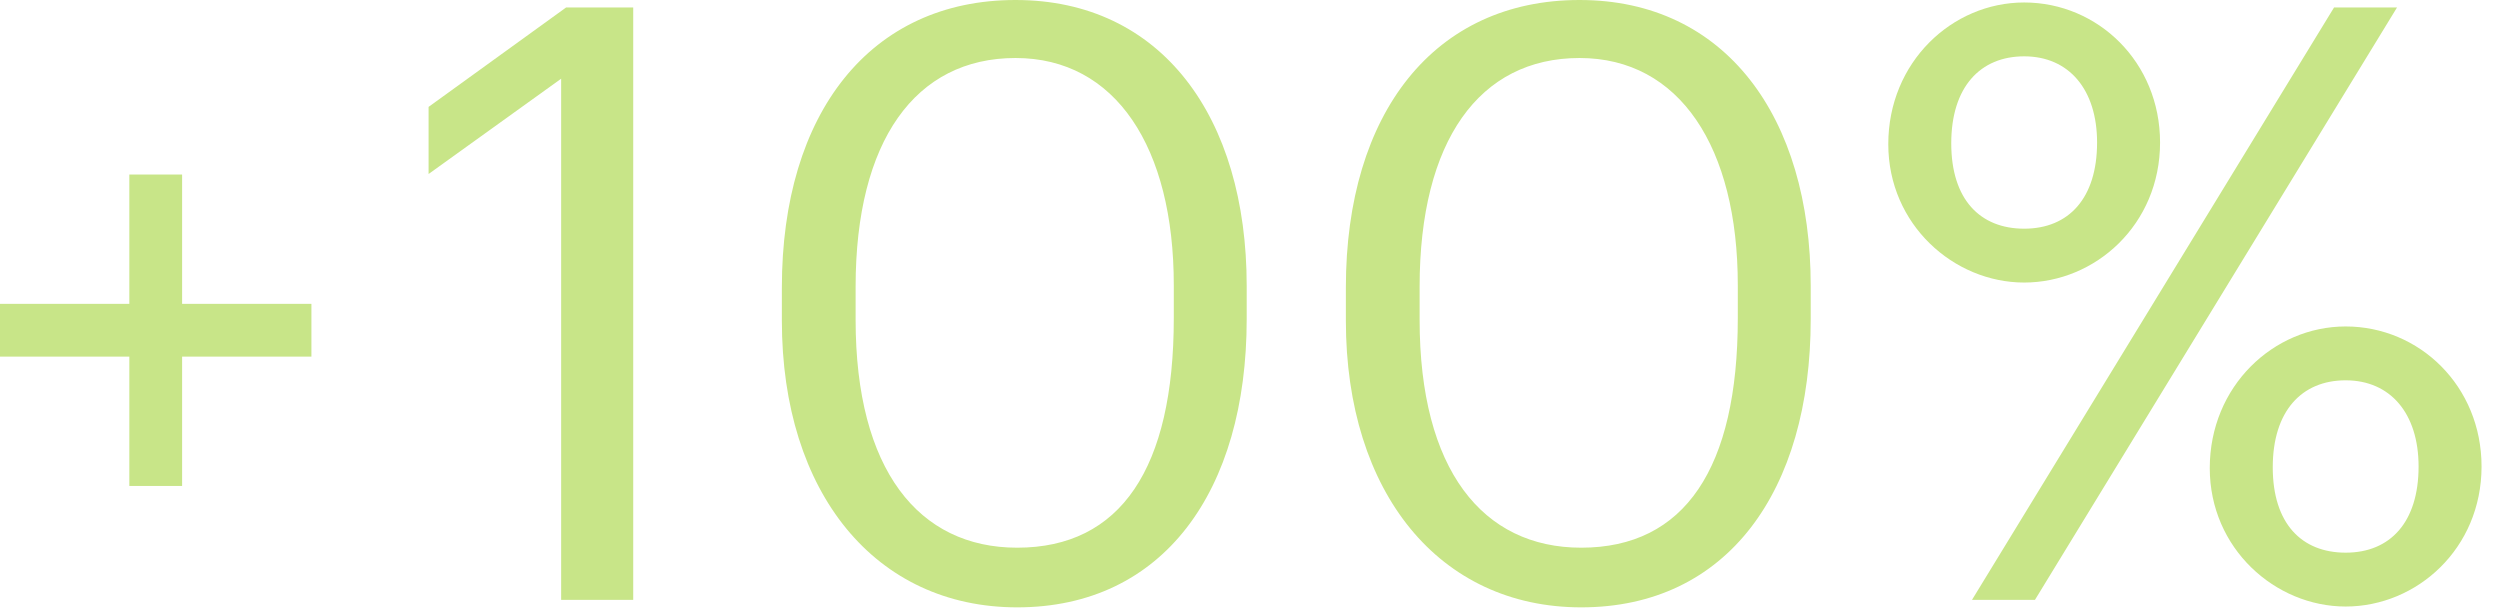 <?xml version="1.0" encoding="UTF-8"?> <svg xmlns="http://www.w3.org/2000/svg" width="118" height="29" viewBox="0 0 118 29" fill="none"><path d="M95.541 13.336C92.217 13.336 89.127 10.598 89.127 6.805C89.127 2.933 92.138 0.117 95.541 0.117C99.022 0.117 101.955 2.933 101.955 6.727C101.955 10.598 98.904 13.336 95.541 13.336ZM93.077 28.315L110.168 0.352H113.14L96.049 28.315H93.077ZM95.541 10.794C97.653 10.794 98.982 9.347 98.982 6.727C98.982 4.224 97.653 2.659 95.541 2.659C93.468 2.659 92.099 4.106 92.099 6.766C92.099 9.425 93.468 10.794 95.541 10.794ZM110.715 28.628C107.391 28.628 104.301 25.89 104.301 22.096C104.301 18.225 107.313 15.409 110.715 15.409C114.196 15.409 117.129 18.225 117.129 22.018C117.129 25.89 114.079 28.628 110.715 28.628ZM110.715 26.086C112.827 26.086 114.157 24.639 114.157 22.018C114.157 19.515 112.827 17.951 110.715 17.951C108.642 17.951 107.274 19.398 107.274 22.057C107.274 24.717 108.642 26.086 110.715 26.086Z" fill="#C8E588"></path><path d="M74.632 28.667C67.945 28.667 63.525 23.27 63.525 15.135V13.571C63.525 5.319 67.71 0 74.554 0C81.437 0 85.466 5.514 85.466 13.493V15.057C85.466 23.192 81.516 28.667 74.632 28.667ZM74.632 25.851C79.521 25.851 82.024 22.097 82.024 15.018V13.454C82.024 6.961 79.286 2.738 74.554 2.738C69.822 2.738 67.006 6.649 67.006 13.532V15.096C67.006 22.175 69.978 25.851 74.632 25.851Z" fill="#C8E588"></path><path d="M48.011 28.667C41.324 28.667 36.904 23.27 36.904 15.135V13.571C36.904 5.319 41.089 0 47.933 0C54.816 0 58.844 5.514 58.844 13.493V15.057C58.844 23.192 54.894 28.667 48.011 28.667ZM48.011 25.851C52.9 25.851 55.403 22.097 55.403 15.018V13.454C55.403 6.961 52.665 2.738 47.933 2.738C43.201 2.738 40.385 6.649 40.385 13.532V15.096C40.385 22.175 43.357 25.851 48.011 25.851Z" fill="#C8E588"></path><path d="M26.486 28.315V3.715L20.229 8.213V5.045L26.721 0.352H29.888V28.315H26.486Z" fill="#C8E588"></path><path d="M7.35 8.238V22.937" stroke="#C8E588" stroke-width="2.491"></path><path d="M0 15.587H14.699" stroke="#C8E588" stroke-width="2.491"></path></svg> 